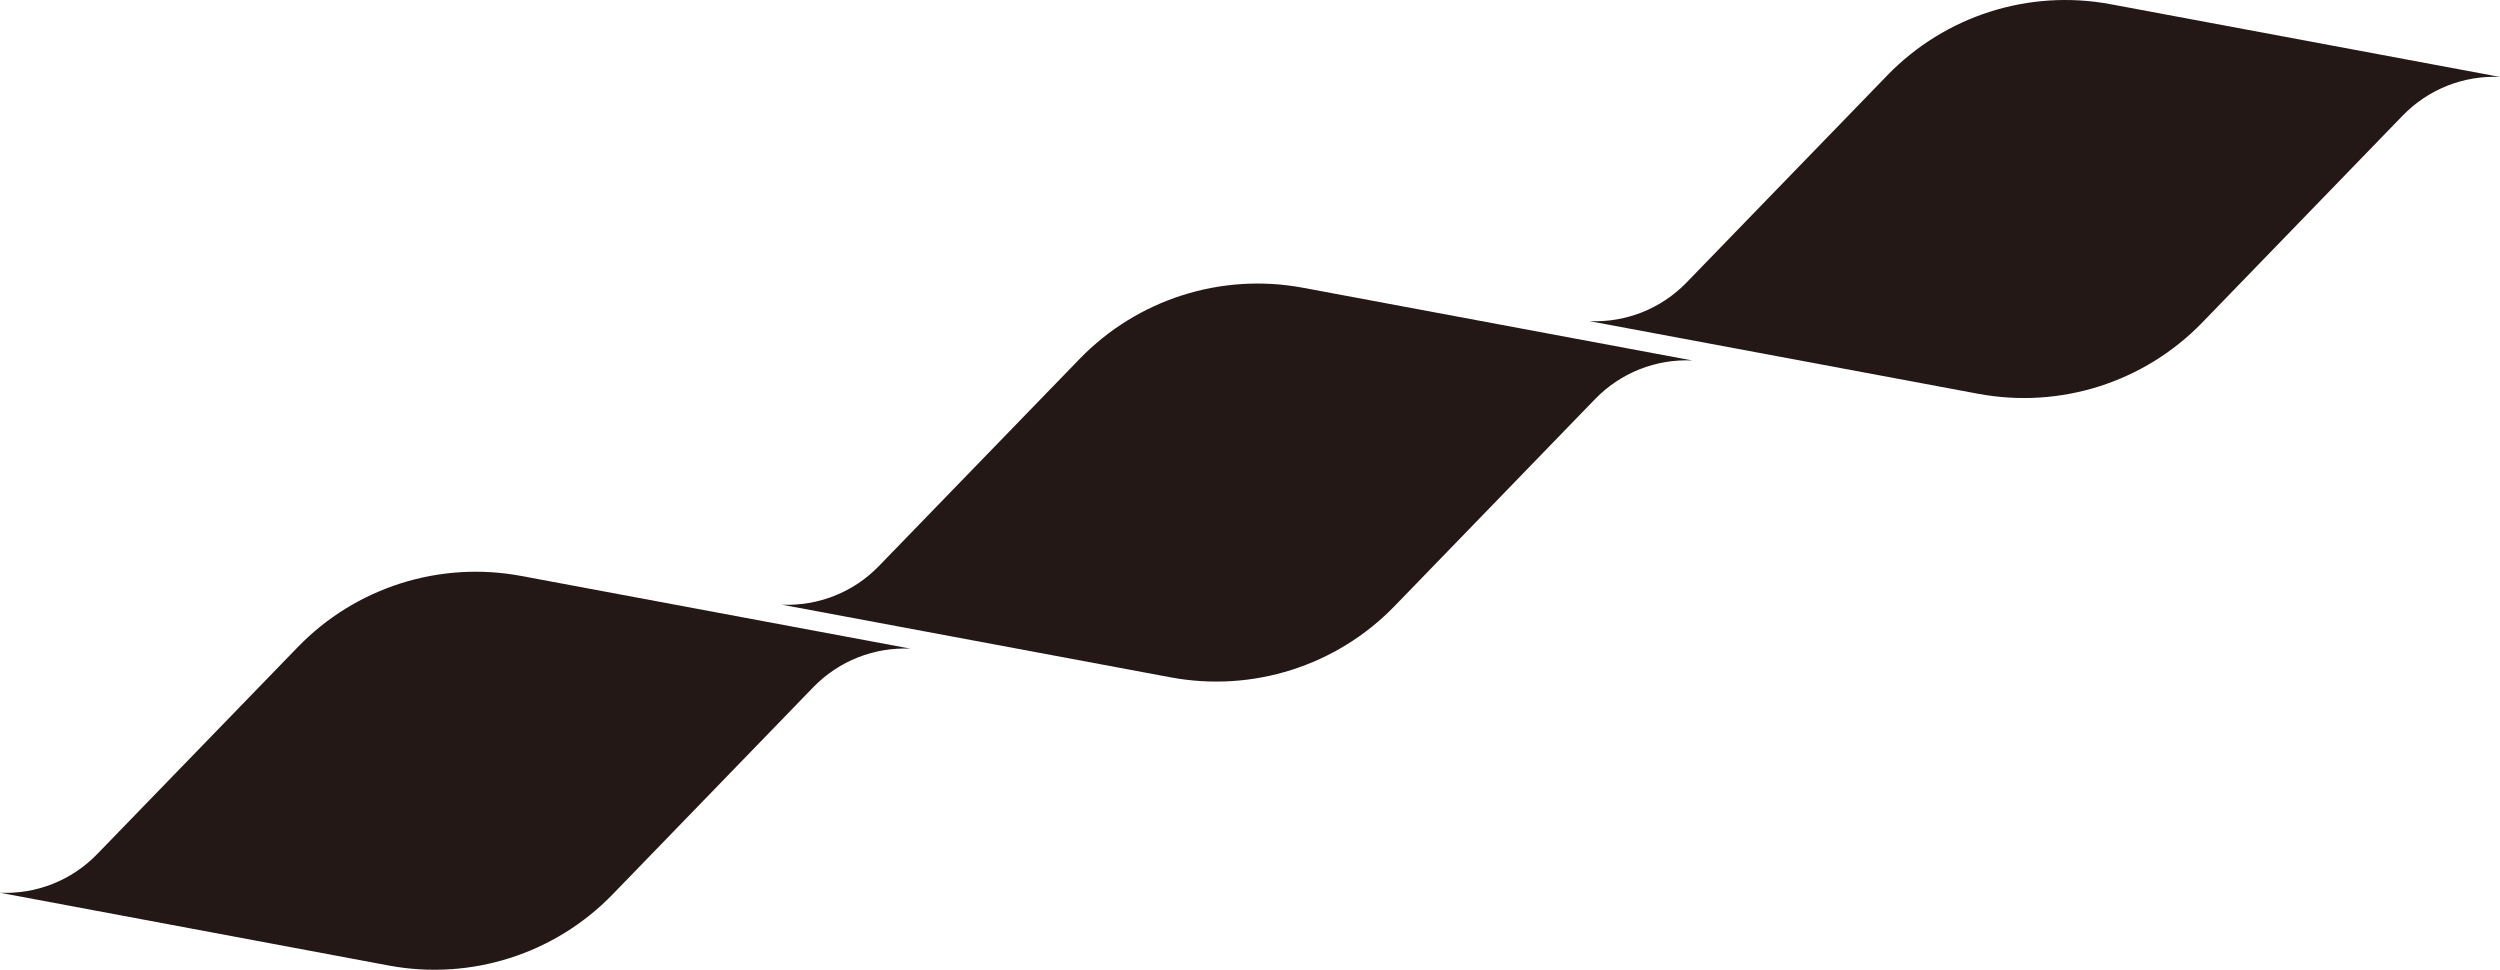 <?xml version="1.0" encoding="UTF-8"?>
<svg id="_レイヤー_2" data-name="レイヤー 2" xmlns="http://www.w3.org/2000/svg" viewBox="0 0 242.12 93.91">
  <defs>
    <style>
      .cls-1 {
        fill: #231815;
      }
    </style>
  </defs>
  <g id="_背景" data-name="背景">
    <g>
      <path class="cls-1" d="m28.84,62.67c5.6-5.78,13.73-8.37,21.64-6.89l37.69,7.04c-3.5-.16-6.93,1.18-9.41,3.74l-19.42,20.05c-5.61,5.79-13.75,8.38-21.68,6.9L0,86.46c3.5.16,6.93-1.18,9.41-3.74l19.44-20.06Z"/>
      <path class="cls-1" d="m104.56,34.76c5.6-5.78,13.73-8.37,21.64-6.89l37.69,7.04c-3.5-.16-6.93,1.18-9.41,3.74l-19.42,20.05c-5.61,5.79-13.75,8.38-21.68,6.9l-37.67-7.04c3.5.16,6.93-1.18,9.41-3.74l19.44-20.06Z"/>
      <path class="cls-1" d="m182.78,7.3c5.6-5.78,13.73-8.37,21.64-6.89l37.69,7.04c-3.5-.16-6.93,1.18-9.41,3.74l-19.42,20.05c-5.61,5.79-13.75,8.38-21.68,6.9l-37.67-7.04c3.5.16,6.93-1.18,9.41-3.74l19.44-20.06Z"/>
    </g>
  </g>
</svg>